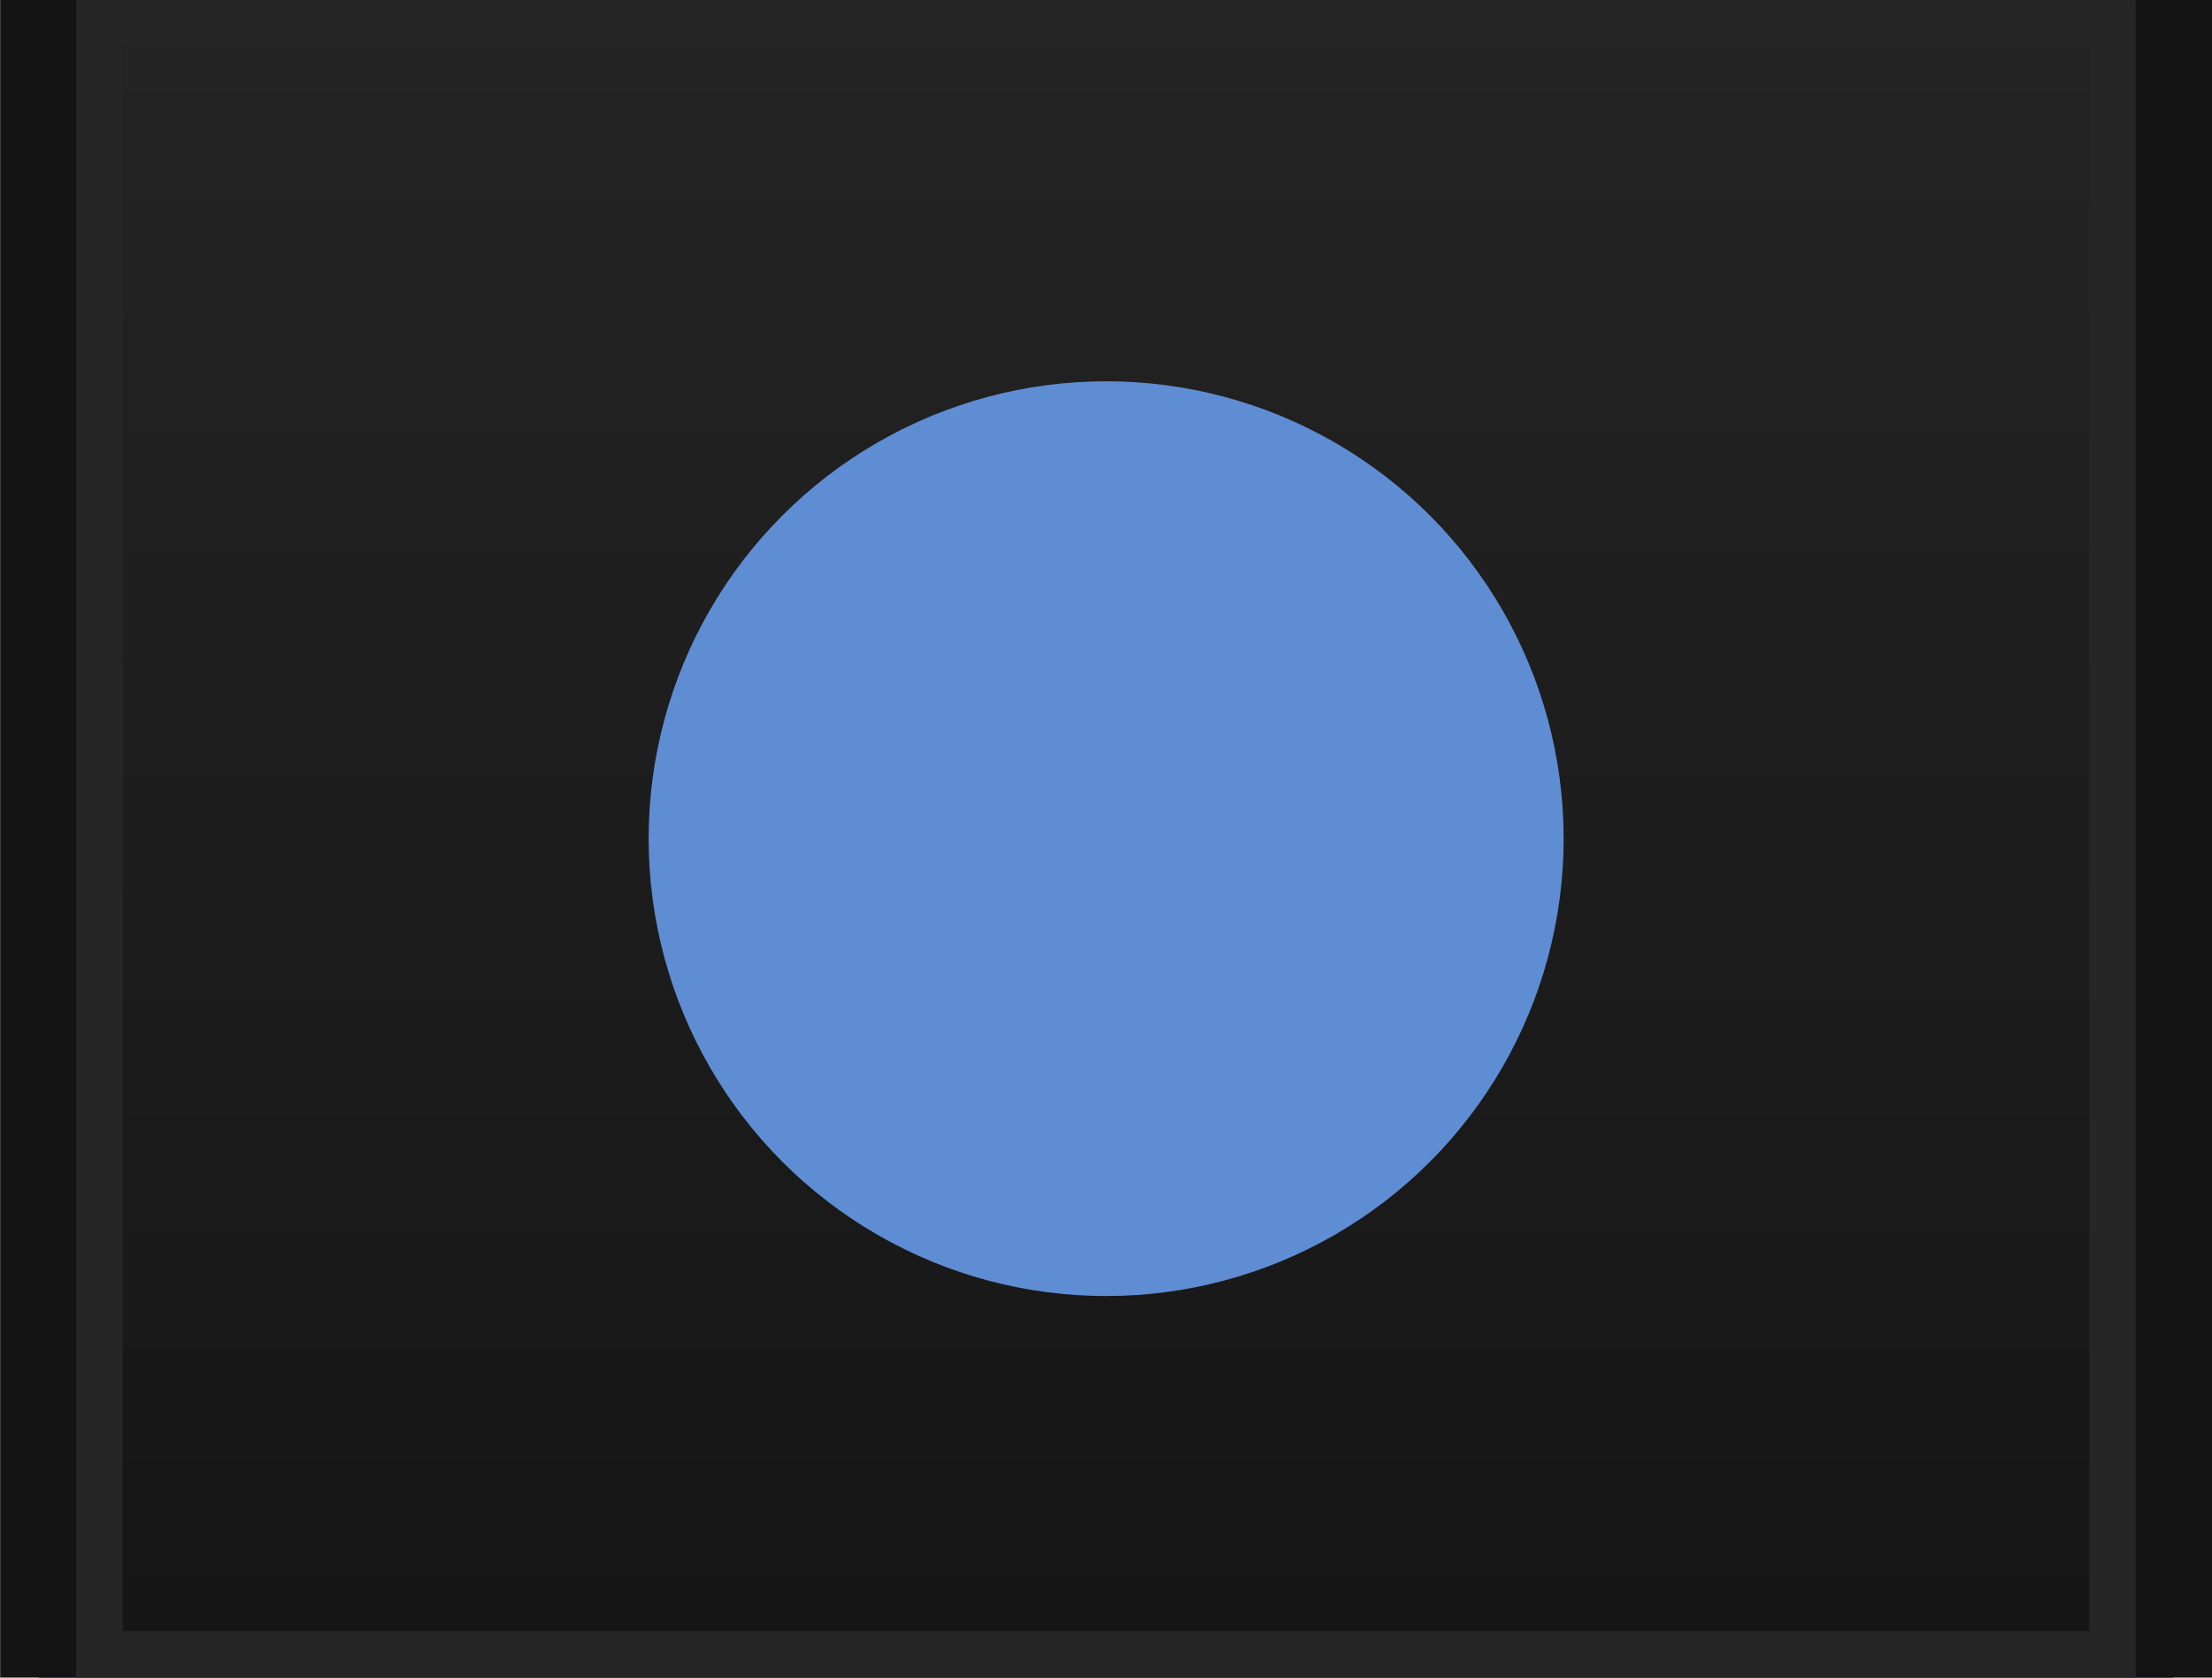 <?xml version="1.0" encoding="UTF-8" standalone="no"?>
<!-- Created with Inkscape (http://www.inkscape.org/) -->

<svg
   xmlns:dc="http://purl.org/dc/elements/1.1/"
   xmlns:cc="http://creativecommons.org/ns#"
   xmlns:rdf="http://www.w3.org/1999/02/22-rdf-syntax-ns#"
   xmlns:svg="http://www.w3.org/2000/svg"
   xmlns="http://www.w3.org/2000/svg"
   xmlns:xlink="http://www.w3.org/1999/xlink"
   xmlns:sodipodi="http://sodipodi.sourceforge.net/DTD/sodipodi-0.dtd"
   xmlns:inkscape="http://www.inkscape.org/namespaces/inkscape"
   width="29"
   height="22"
   viewBox="0 0 7.673 5.821"
   version="1.1"
   id="svg1601"
   inkscape:version="0.92.3 (2405546, 2018-03-11)"
   sodipodi:docname="loadmode_hi.svg"
   inkscape:export-filename="/home/olaf/src/cinelerra-gg/cin5/cinelerra-5.1/plugins/theme_neophyte/data/loadmode_hi.png"
   inkscape:export-xdpi="96"
   inkscape:export-ydpi="96">
  <defs
     id="defs1595">
    <linearGradient
       id="linearGradient1861">
      <stop
         id="stop1857"
         offset="0"
         style="stop-color:#252525;stop-opacity:1" />
      <stop
         id="stop1859"
         offset="1"
         style="stop-color:#151515;stop-opacity:1" />
    </linearGradient>
    <linearGradient
       gradientTransform="translate(0.393,8.824)"
       inkscape:collect="always"
       xlink:href="#linearGradient1861"
       id="linearGradient1004-9"
       x1="-295.835"
       y1="-6.874"
       x2="-295.835"
       y2="-0.538"
       gradientUnits="userSpaceOnUse" />
  </defs>
  <sodipodi:namedview
     id="base"
     pagecolor="#ffffff"
     bordercolor="#666666"
     borderopacity="1.0"
     inkscape:pageopacity="0.0"
     inkscape:pageshadow="2"
     inkscape:zoom="14.80464"
     inkscape:cx="54.80315"
     inkscape:cy="19.959958"
     inkscape:document-units="px"
     inkscape:current-layer="layer1"
     showgrid="false"
     inkscape:showpageshadow="false"
     units="px" />
  <g
     inkscape:label="Ebene 1"
     inkscape:groupmode="layer"
     id="layer1"
     transform="translate(0,-291.179)">
    <g
       id="g973"
       transform="translate(302.661,288.951)">
      <rect
         y="2.096"
         x="-302.527"
         height="6.083"
         width="7.406"
         id="rect3597-9-4-2"
         style="fill:#000020;fill-opacity:1;stroke:#141414;stroke-width:0.267;stroke-miterlimit:4;stroke-dasharray:none;stroke-opacity:1" />
      <rect
         style="fill:url(#linearGradient1004-9);fill-opacity:1;stroke:#262626;stroke-width:0.161;stroke-miterlimit:4;stroke-dasharray:none;stroke-opacity:1"
         id="rect3597-5-7-9-4-8-9-8-4-7"
         width="6.983"
         height="5.66"
         x="-302.316"
         y="2.308" />
      <circle
         r="1.587"
         cy="5.138"
         cx="-298.824"
         id="path1478-0"
         style="display:inline;opacity:1;fill:#5f8dd3;fill-opacity:1;fill-rule:evenodd;stroke:none;stroke-width:0.053;stroke-linejoin:miter;stroke-miterlimit:4;stroke-dasharray:none;stroke-dashoffset:0;stroke-opacity:1" />
    </g>
  </g>
</svg>
